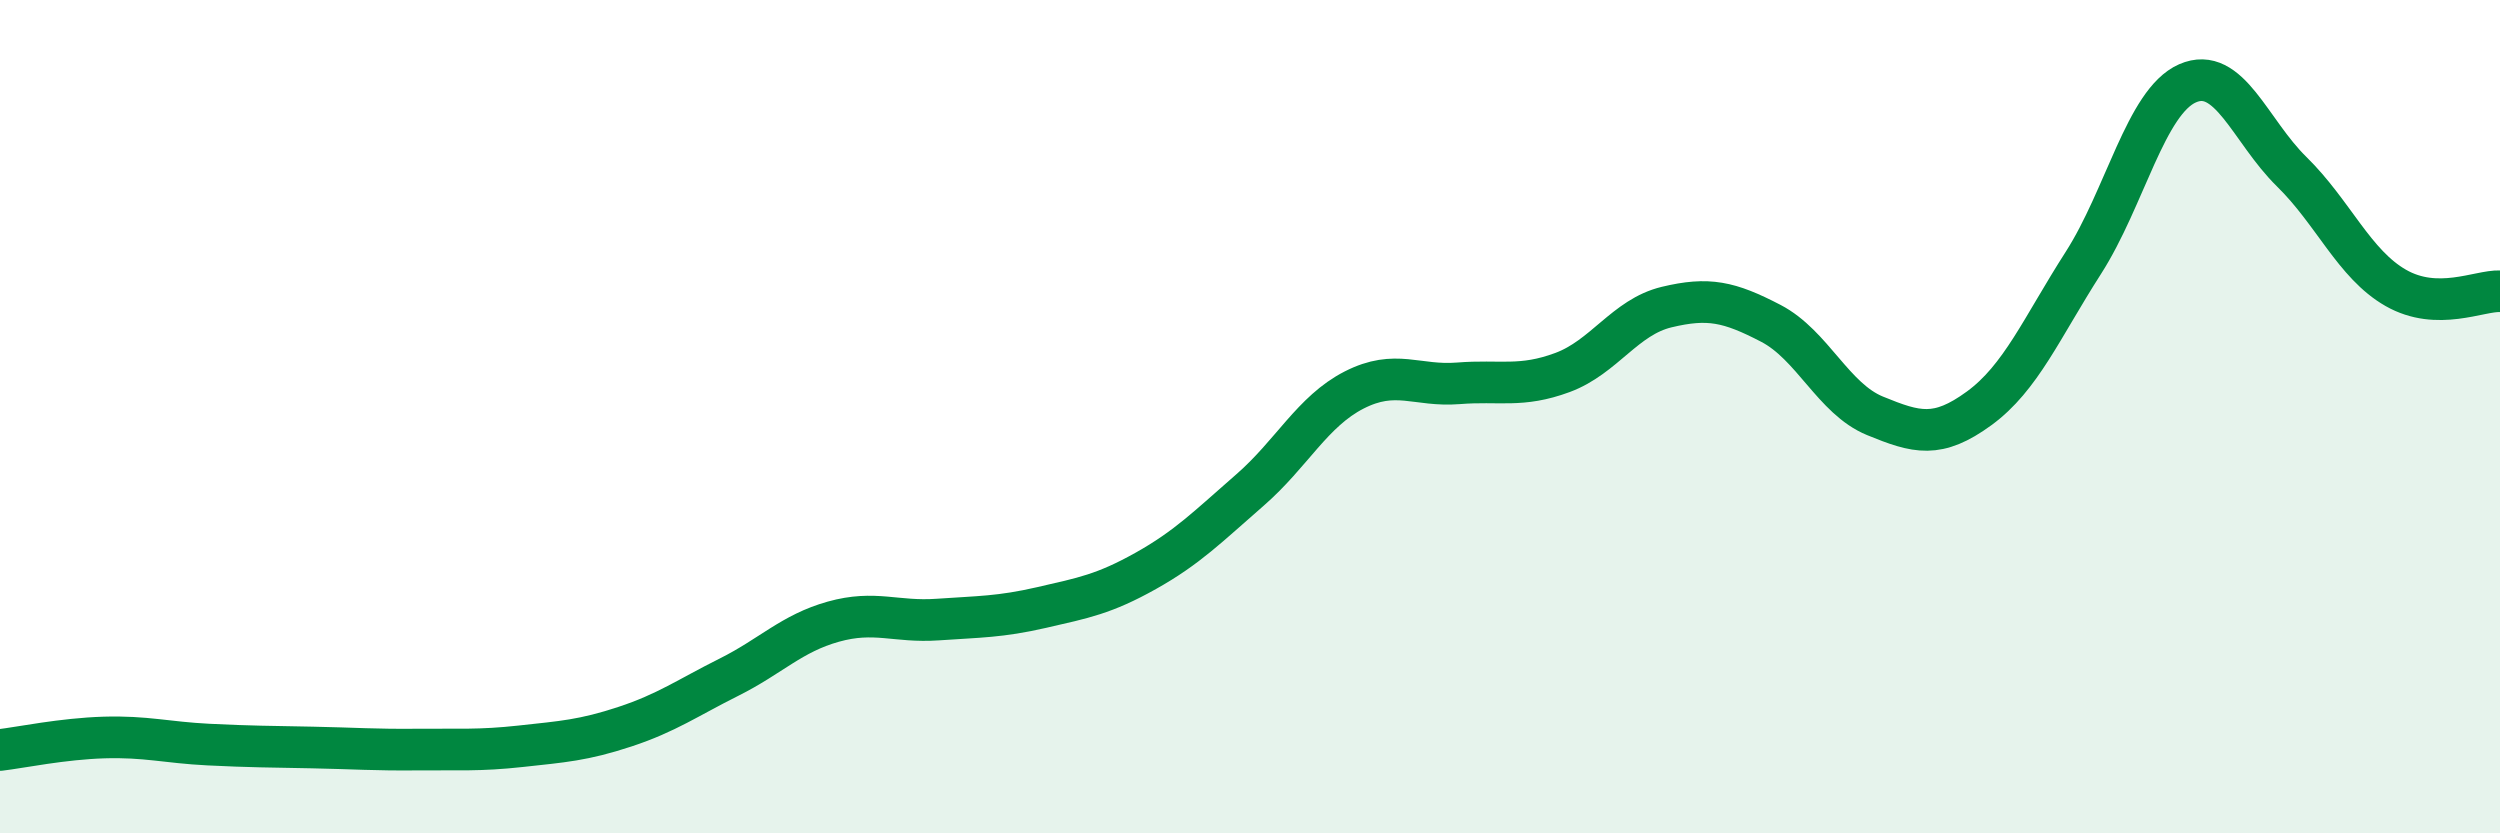 
    <svg width="60" height="20" viewBox="0 0 60 20" xmlns="http://www.w3.org/2000/svg">
      <path
        d="M 0,18 C 0.5,17.94 1.5,17.73 2.5,17.7 C 3.5,17.67 4,17.82 5,17.87 C 6,17.92 6.5,17.92 7.5,17.94 C 8.5,17.96 9,18 10,17.99 C 11,17.98 11.5,18.02 12.5,17.91 C 13.5,17.8 14,17.77 15,17.44 C 16,17.11 16.5,16.75 17.5,16.25 C 18.5,15.75 19,15.2 20,14.92 C 21,14.64 21.5,14.94 22.5,14.87 C 23.5,14.8 24,14.81 25,14.58 C 26,14.35 26.5,14.26 27.5,13.7 C 28.5,13.14 29,12.63 30,11.76 C 31,10.89 31.5,9.87 32.5,9.36 C 33.5,8.85 34,9.28 35,9.2 C 36,9.12 36.5,9.31 37.5,8.94 C 38.5,8.57 39,7.61 40,7.37 C 41,7.13 41.5,7.24 42.5,7.76 C 43.5,8.28 44,9.57 45,9.98 C 46,10.39 46.5,10.53 47.5,9.8 C 48.5,9.07 49,7.87 50,6.31 C 51,4.75 51.5,2.44 52.5,2 C 53.5,1.56 54,3.14 55,4.12 C 56,5.1 56.5,6.34 57.5,6.91 C 58.5,7.48 59.5,6.97 60,6.99L60 20L0 20Z"
        fill="#008740"
        opacity="0.1"
        stroke-linecap="round"
        stroke-linejoin="round"
      />
      <path
        d="M 0,18 C 0.5,17.94 1.5,17.73 2.5,17.7 C 3.5,17.67 4,17.82 5,17.87 C 6,17.92 6.5,17.92 7.5,17.94 C 8.5,17.96 9,18 10,17.99 C 11,17.98 11.5,18.02 12.5,17.91 C 13.5,17.8 14,17.77 15,17.44 C 16,17.11 16.5,16.75 17.5,16.25 C 18.5,15.75 19,15.2 20,14.92 C 21,14.64 21.5,14.94 22.5,14.87 C 23.5,14.8 24,14.81 25,14.58 C 26,14.35 26.5,14.26 27.5,13.7 C 28.5,13.14 29,12.63 30,11.76 C 31,10.89 31.5,9.87 32.5,9.36 C 33.5,8.85 34,9.28 35,9.2 C 36,9.12 36.5,9.31 37.5,8.94 C 38.5,8.57 39,7.61 40,7.37 C 41,7.13 41.5,7.24 42.5,7.76 C 43.5,8.28 44,9.57 45,9.98 C 46,10.39 46.5,10.53 47.5,9.8 C 48.5,9.07 49,7.87 50,6.31 C 51,4.75 51.5,2.44 52.5,2 C 53.5,1.56 54,3.14 55,4.12 C 56,5.1 56.5,6.34 57.5,6.91 C 58.5,7.48 59.5,6.97 60,6.99"
        stroke="#008740"
        stroke-width="1"
        fill="none"
        stroke-linecap="round"
        stroke-linejoin="round"
      />
    </svg>
  
